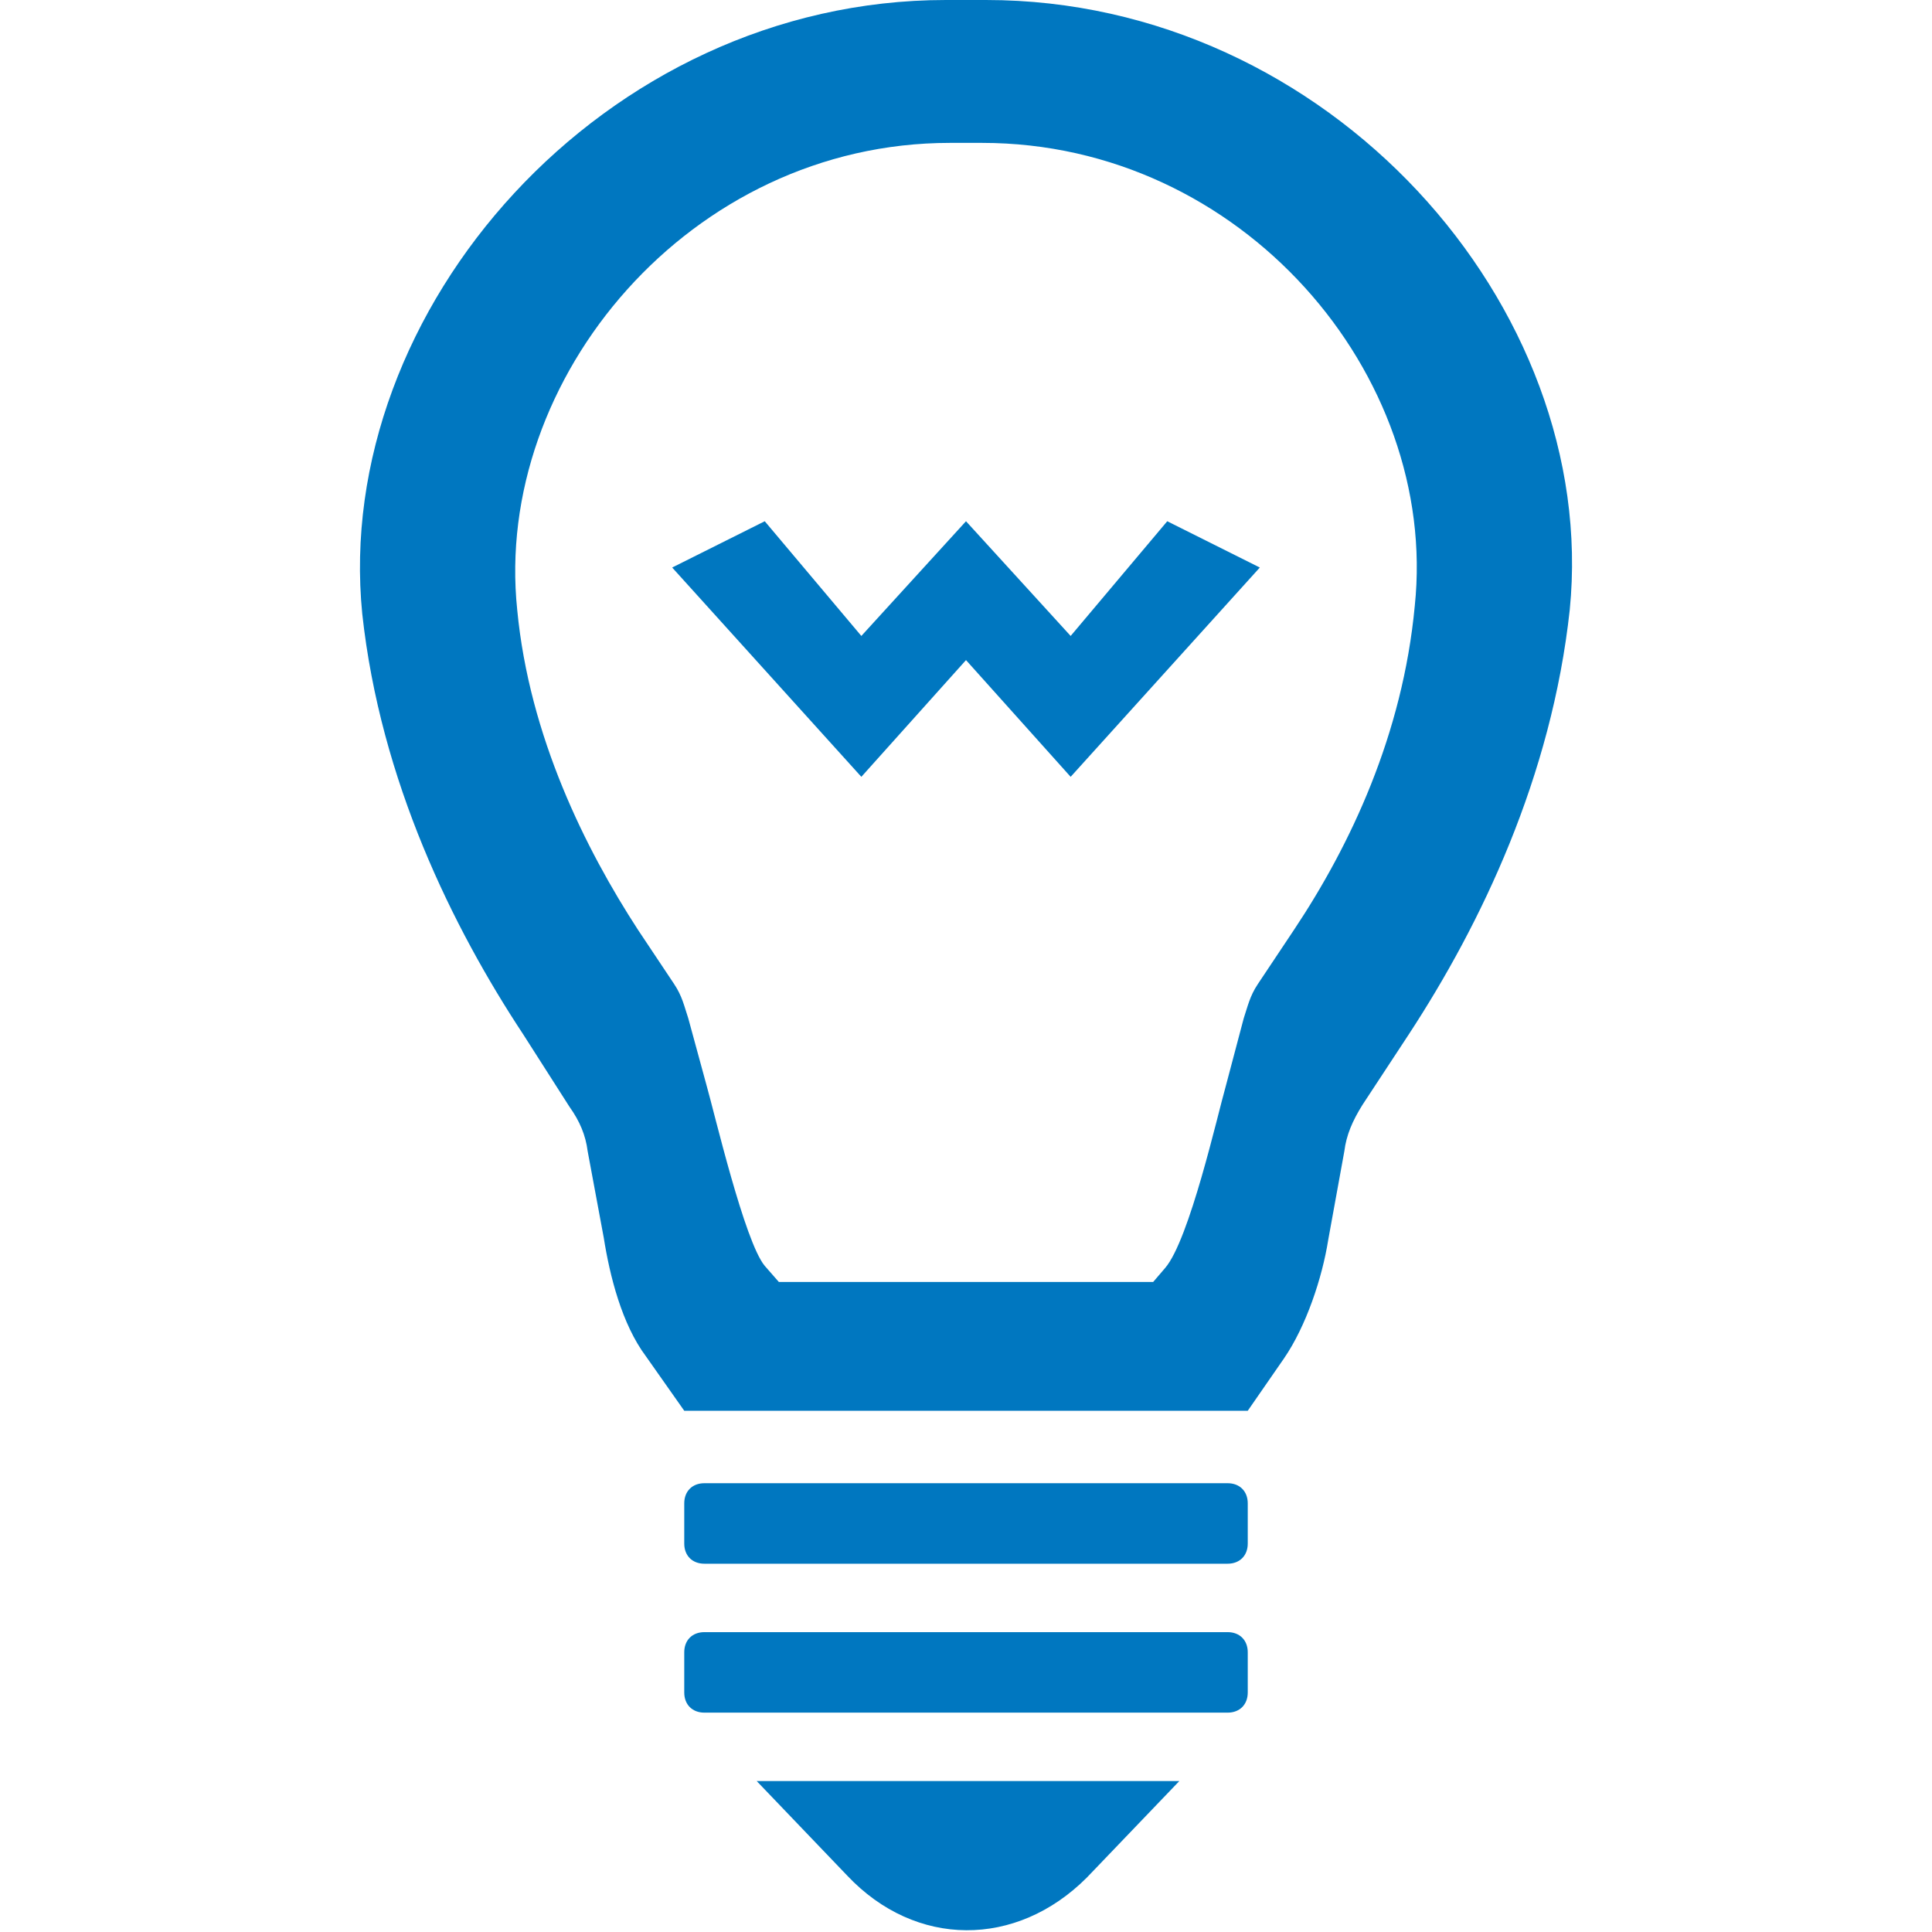 <?xml version="1.0" encoding="utf-8"?>
<!DOCTYPE svg PUBLIC "-//W3C//DTD SVG 1.1//EN" "http://www.w3.org/Graphics/SVG/1.1/DTD/svg11.dtd">
<svg version="1.1" xmlns="http://www.w3.org/2000/svg" xmlns:xlink="http://www.w3.org/1999/xlink" x="0px" y="0px" width="960px"
   height="960px" viewBox="0 0 960 960" enable-background="new 0 0 1920 1080" xml:space="preserve">

<g id="421">
   <path id="1" style="fill:#0077c0" d="M490 960h-20c-170 0 -305 -154 -290 -305c9 -83 45 -156 80 -209l23 -36c5 -7 8 -14 9 -22l8 -43c3 -19 9 -43 21 -59l19 -27h280l18 26c11 16 19 40 22 59l8 44c1 8 4 15 9 23l23 35c36 55 71 128 80 211c15 151 -120 303 -290 303zM472 889h16c129 0 227 -115 215 -230 c-6 -64 -32 -119 -60 -161l-18 -27c-4 -6 -5 -11 -7 -17l-9 -34c-4 -14 -18 -76 -30 -90l-6 -7h-186l-7 8c-10 12 -25 76 -29 90l-9 33c-2 6 -3 11 -7 17l-18 27c-26 40 -54 96 -60 159c-12 115 86 232 215 232zM532 644l48 57l46 -23l-94 -104l-52 58l-52 -58l-94 104l46 23l48 -57l52 57zM340 193v20c0 6 4 10 10 10h260c6 0 10 -4 10 -10v-20 c0 -6 -4 -10 -10 -10h-260c-6 0 -10 4 -10 10zM340 119v20c0 6 4 10 10 10h260c6 0 10 -4 10 -10v-20c0 -6 -4 -10 -10 -10h-260c-6 0 -10 4 -10 10zM376 75l45 -47c34 -36 84 -36 119 -1l46 48h-210z"
     transform="translate(0, 960) scale(1, -1)" />
</g>

</svg>
